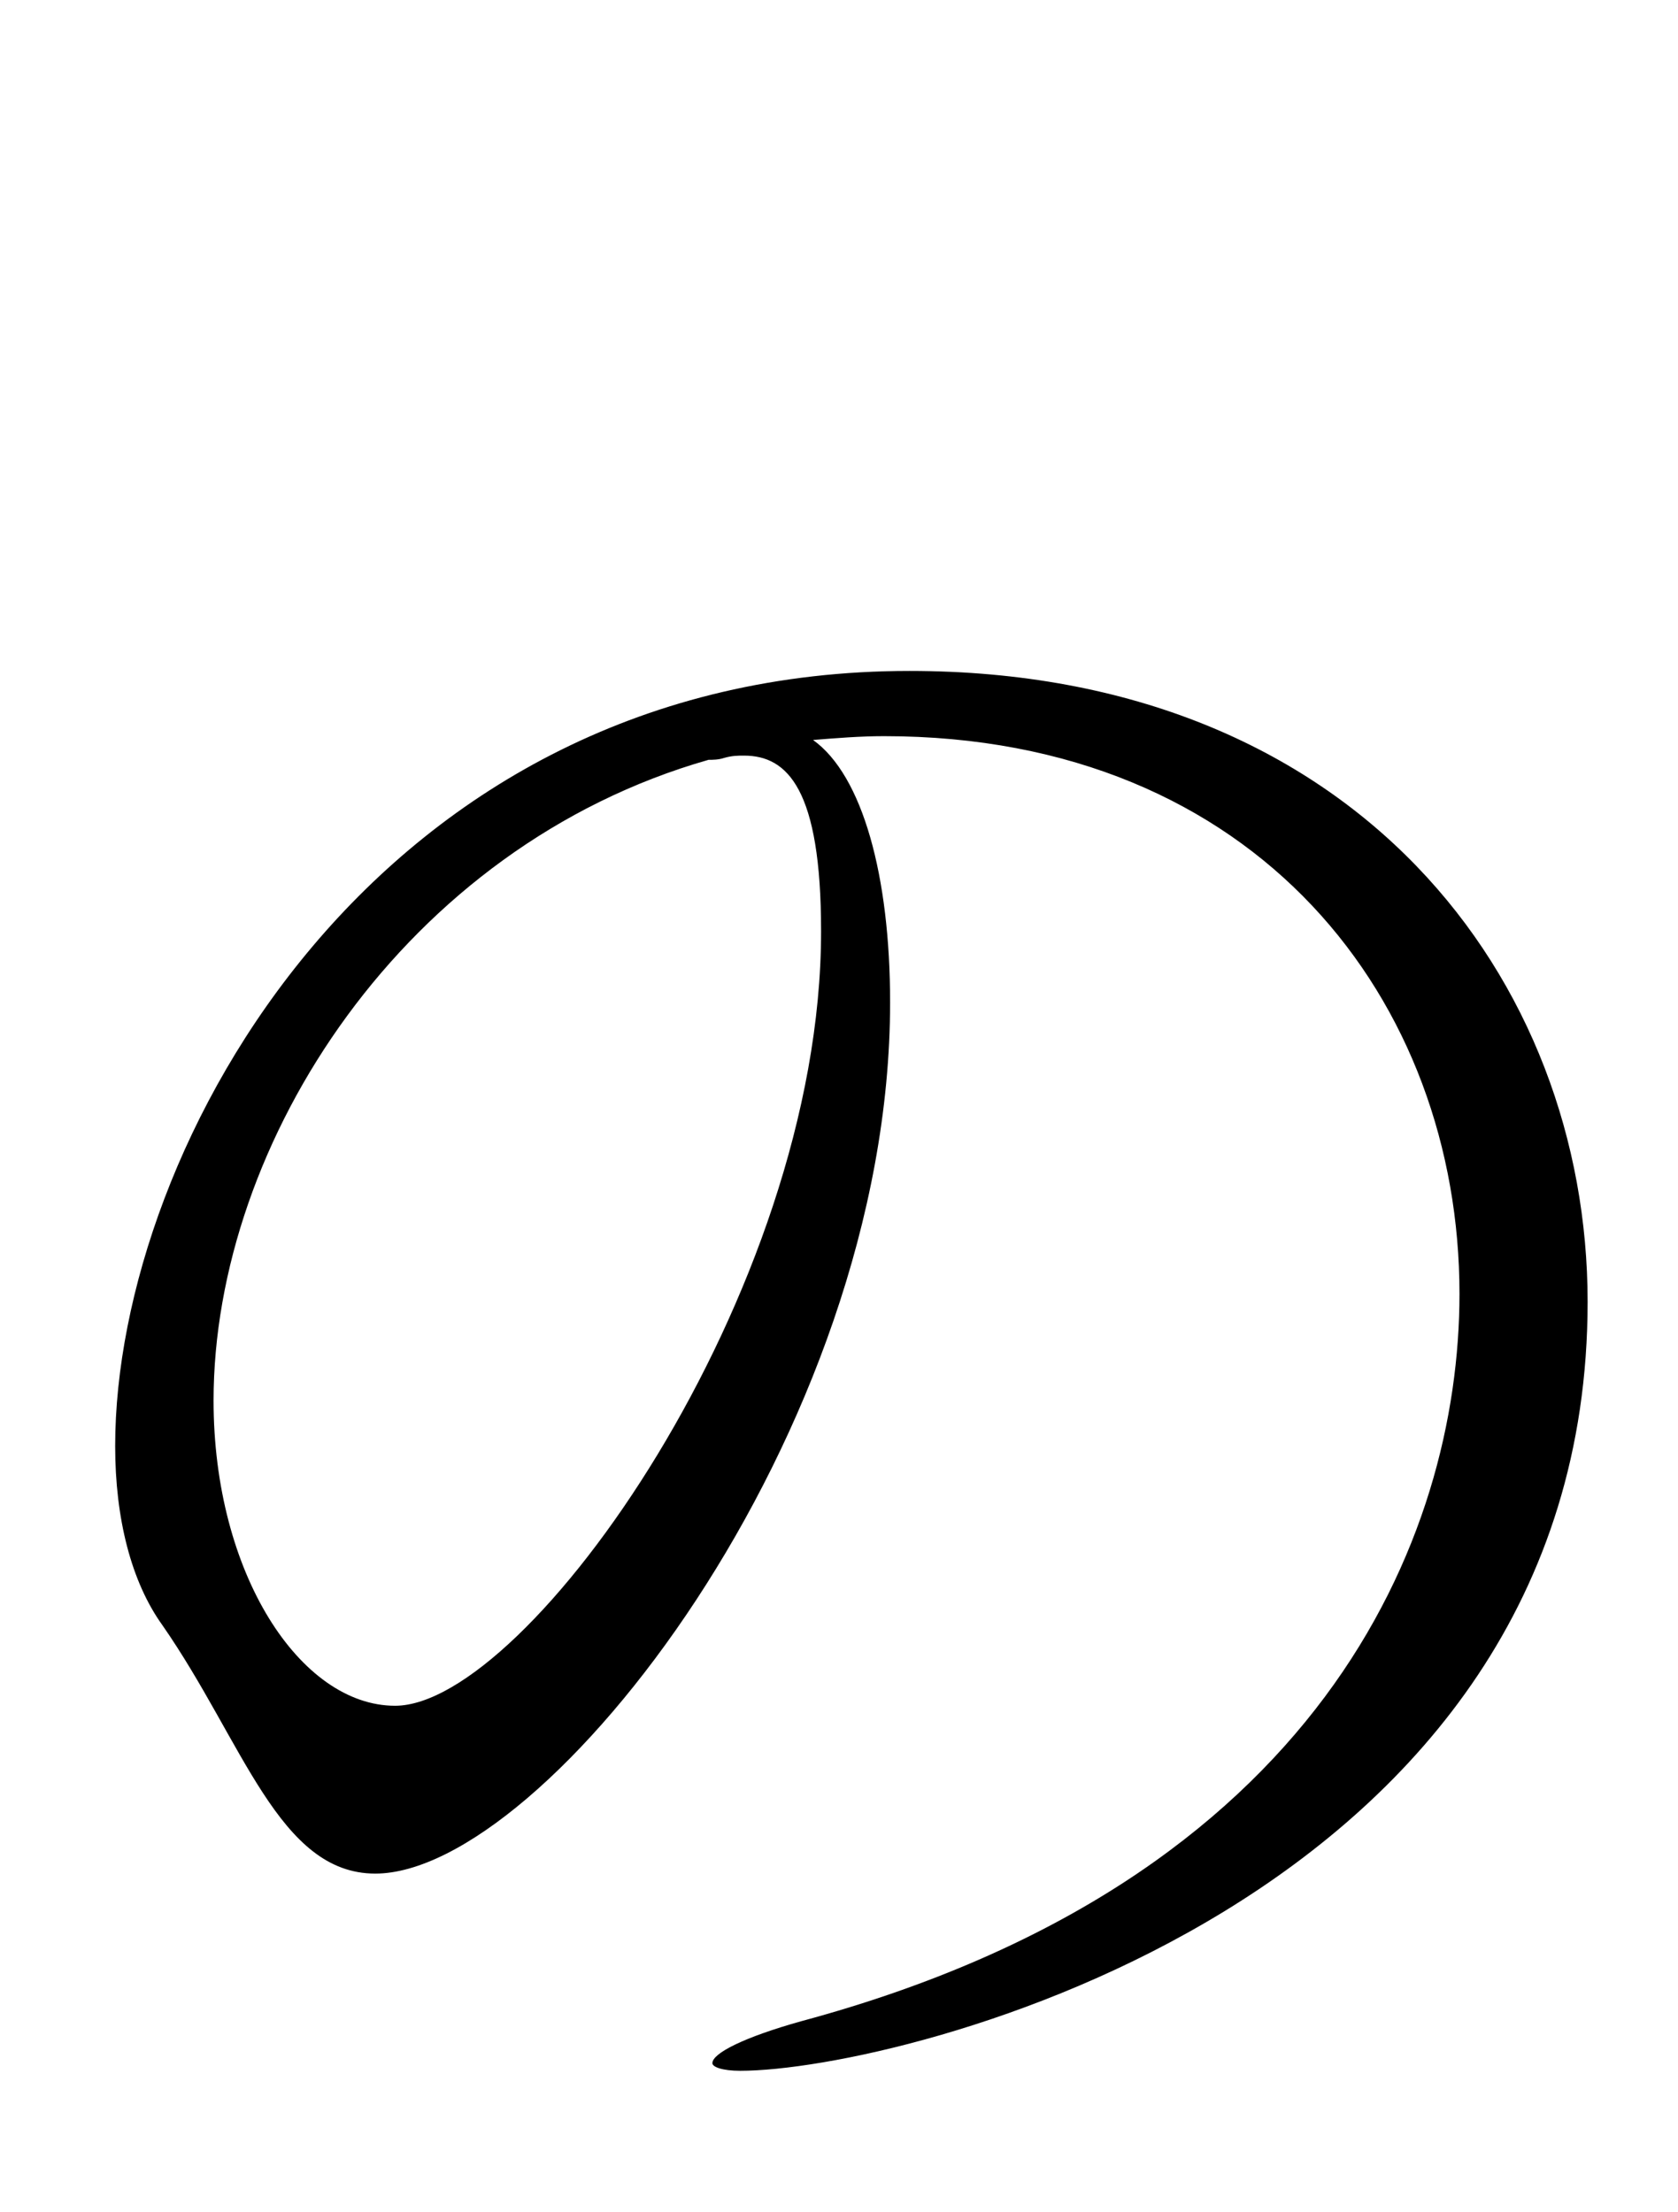 <svg xmlns="http://www.w3.org/2000/svg" width="44" height="58" viewbox="0 0 44 58">
  <path d="M23.34 26.28c0 11.31-9.05 22.84-13.5 22.84-2.53 0-3.46-3.46-5.58-6.51-.82-1.14-1.24-2.8-1.24-4.7 0-7.86 6.88-20.32 20.83-20.32 11.73 0 17.78 8.12 17.78 16.54 0 15.72-17.98 20.16-22.22 20.16-.47 0-.73-.1-.73-.2 0-.26.83-.68 2.33-1.1 13.6-3.66 17.26-12.66 17.26-19.07 0-7.64-5.27-14.62-15.09-14.62-.62 0-1.24.05-1.86.1 1.3.93 2.02 3.57 2.02 6.88zm-1.81-1.87c0-3.72-.88-4.6-2.02-4.6-.16 0-.31 0-.52.06-.15.05-.3.05-.41.05C10.62 22.19 5.6 29.94 5.6 36.72c0 4.54 2.28 8 4.76 8 3.46 0 11.17-10.8 11.17-20.3z"/>
  <path fill="none" d="M-31.67 0h32v58h-32zM.33 0h44v58h-44z"/>
</svg>
